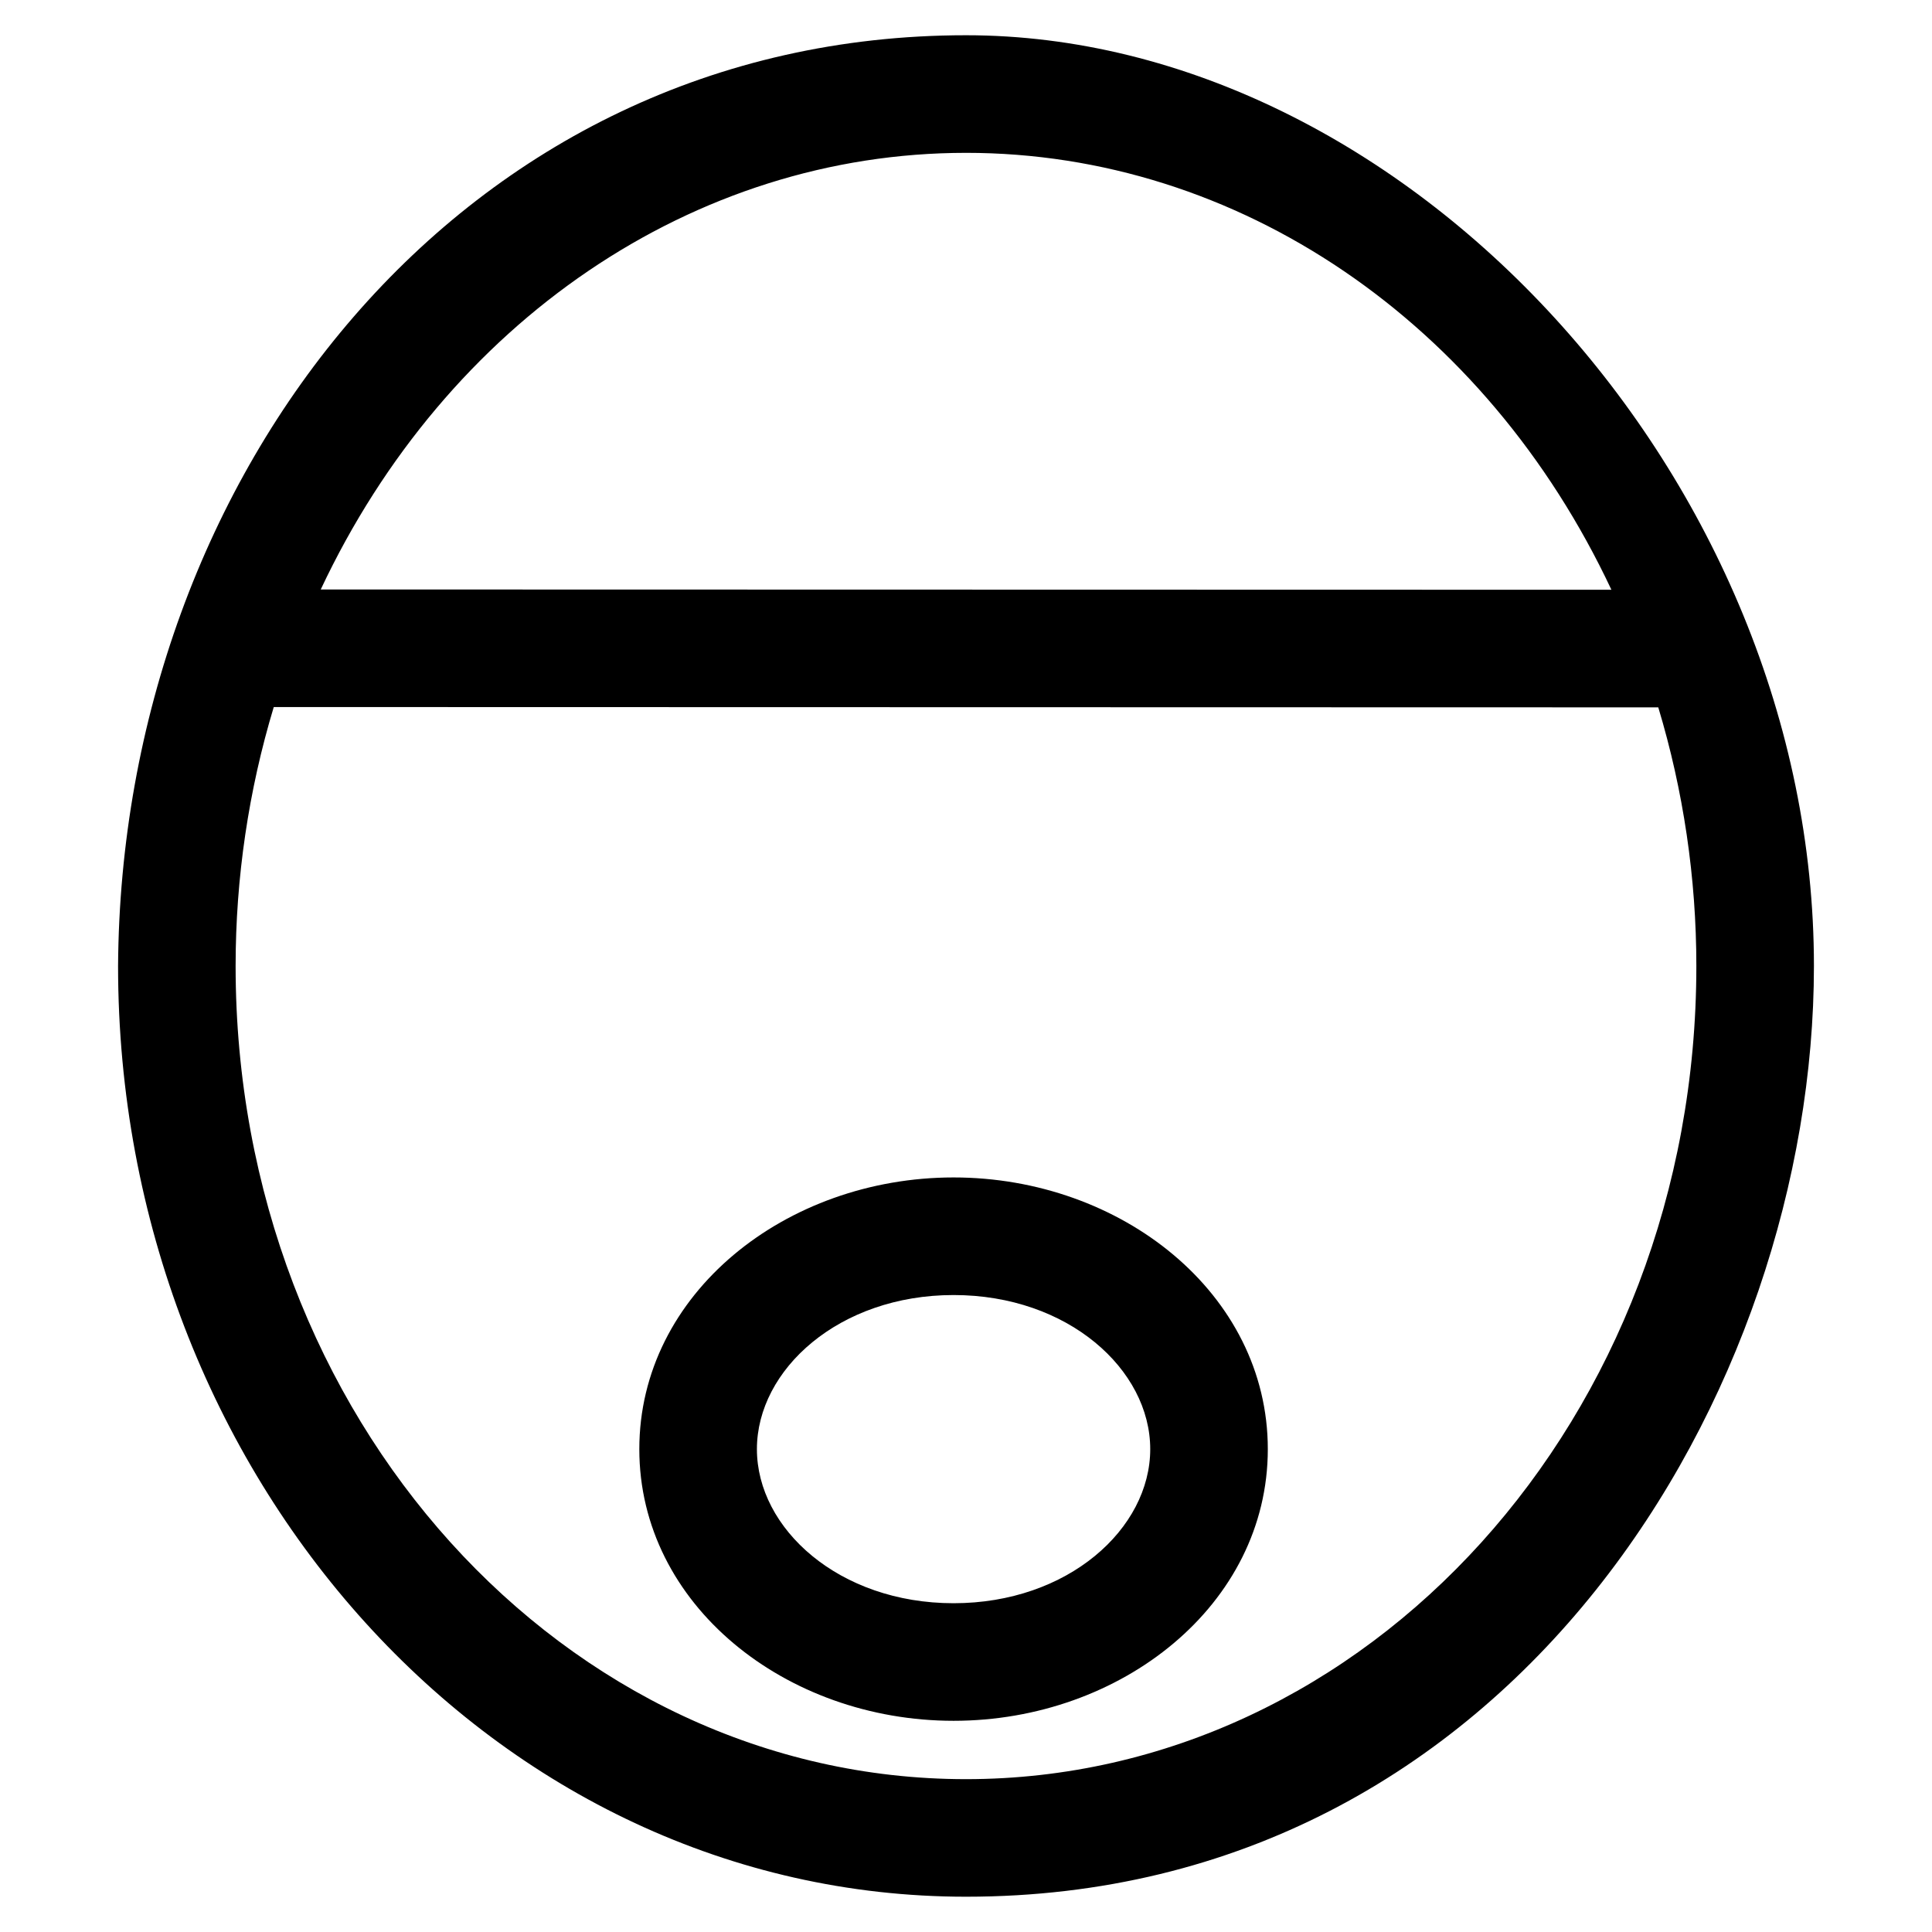 <?xml version="1.0" encoding="UTF-8"?>
<!-- Uploaded to: SVG Repo, www.svgrepo.com, Generator: SVG Repo Mixer Tools -->
<svg fill="#000000" width="800px" height="800px" version="1.1" viewBox="144 144 512 512" xmlns="http://www.w3.org/2000/svg">
 <path d="m400 153.34c-133.73 0-223.88 116.48-224.71 246.65 0 135.24 99.914 246.66 224.71 246.66 145.2 0 224.71-134.11 224.71-246.66 0-129.18-108.39-246.65-224.71-246.65zm0 31.164c72.168 0 137.73 44.867 171.04 115.79l-342.04-0.078c33.32-70.875 98.855-115.71 171-115.71zm-183.45 146.87 366.91 0.086c6.652 22.055 10.09 45.199 10.09 68.535 0.004 120-87.367 215.5-193.56 215.5-106.2 0-193.55-95.5-193.55-215.5 0-23.363 3.441-46.543 10.109-68.621zm180.16 124.66c-44.41 0-83.285 30.738-83.285 72.004 0 41.266 38.875 71.992 83.285 71.992 44.41 0 83.273-30.73 83.273-71.992 0-41.266-38.867-72.004-83.273-72.004zm0 31.164c30.375 0 52.113 19.785 52.113 40.84 0 21.055-21.738 40.832-52.113 40.832s-52.121-19.773-52.121-40.832c0-21.055 21.746-40.84 52.121-40.84z"/>
</svg>